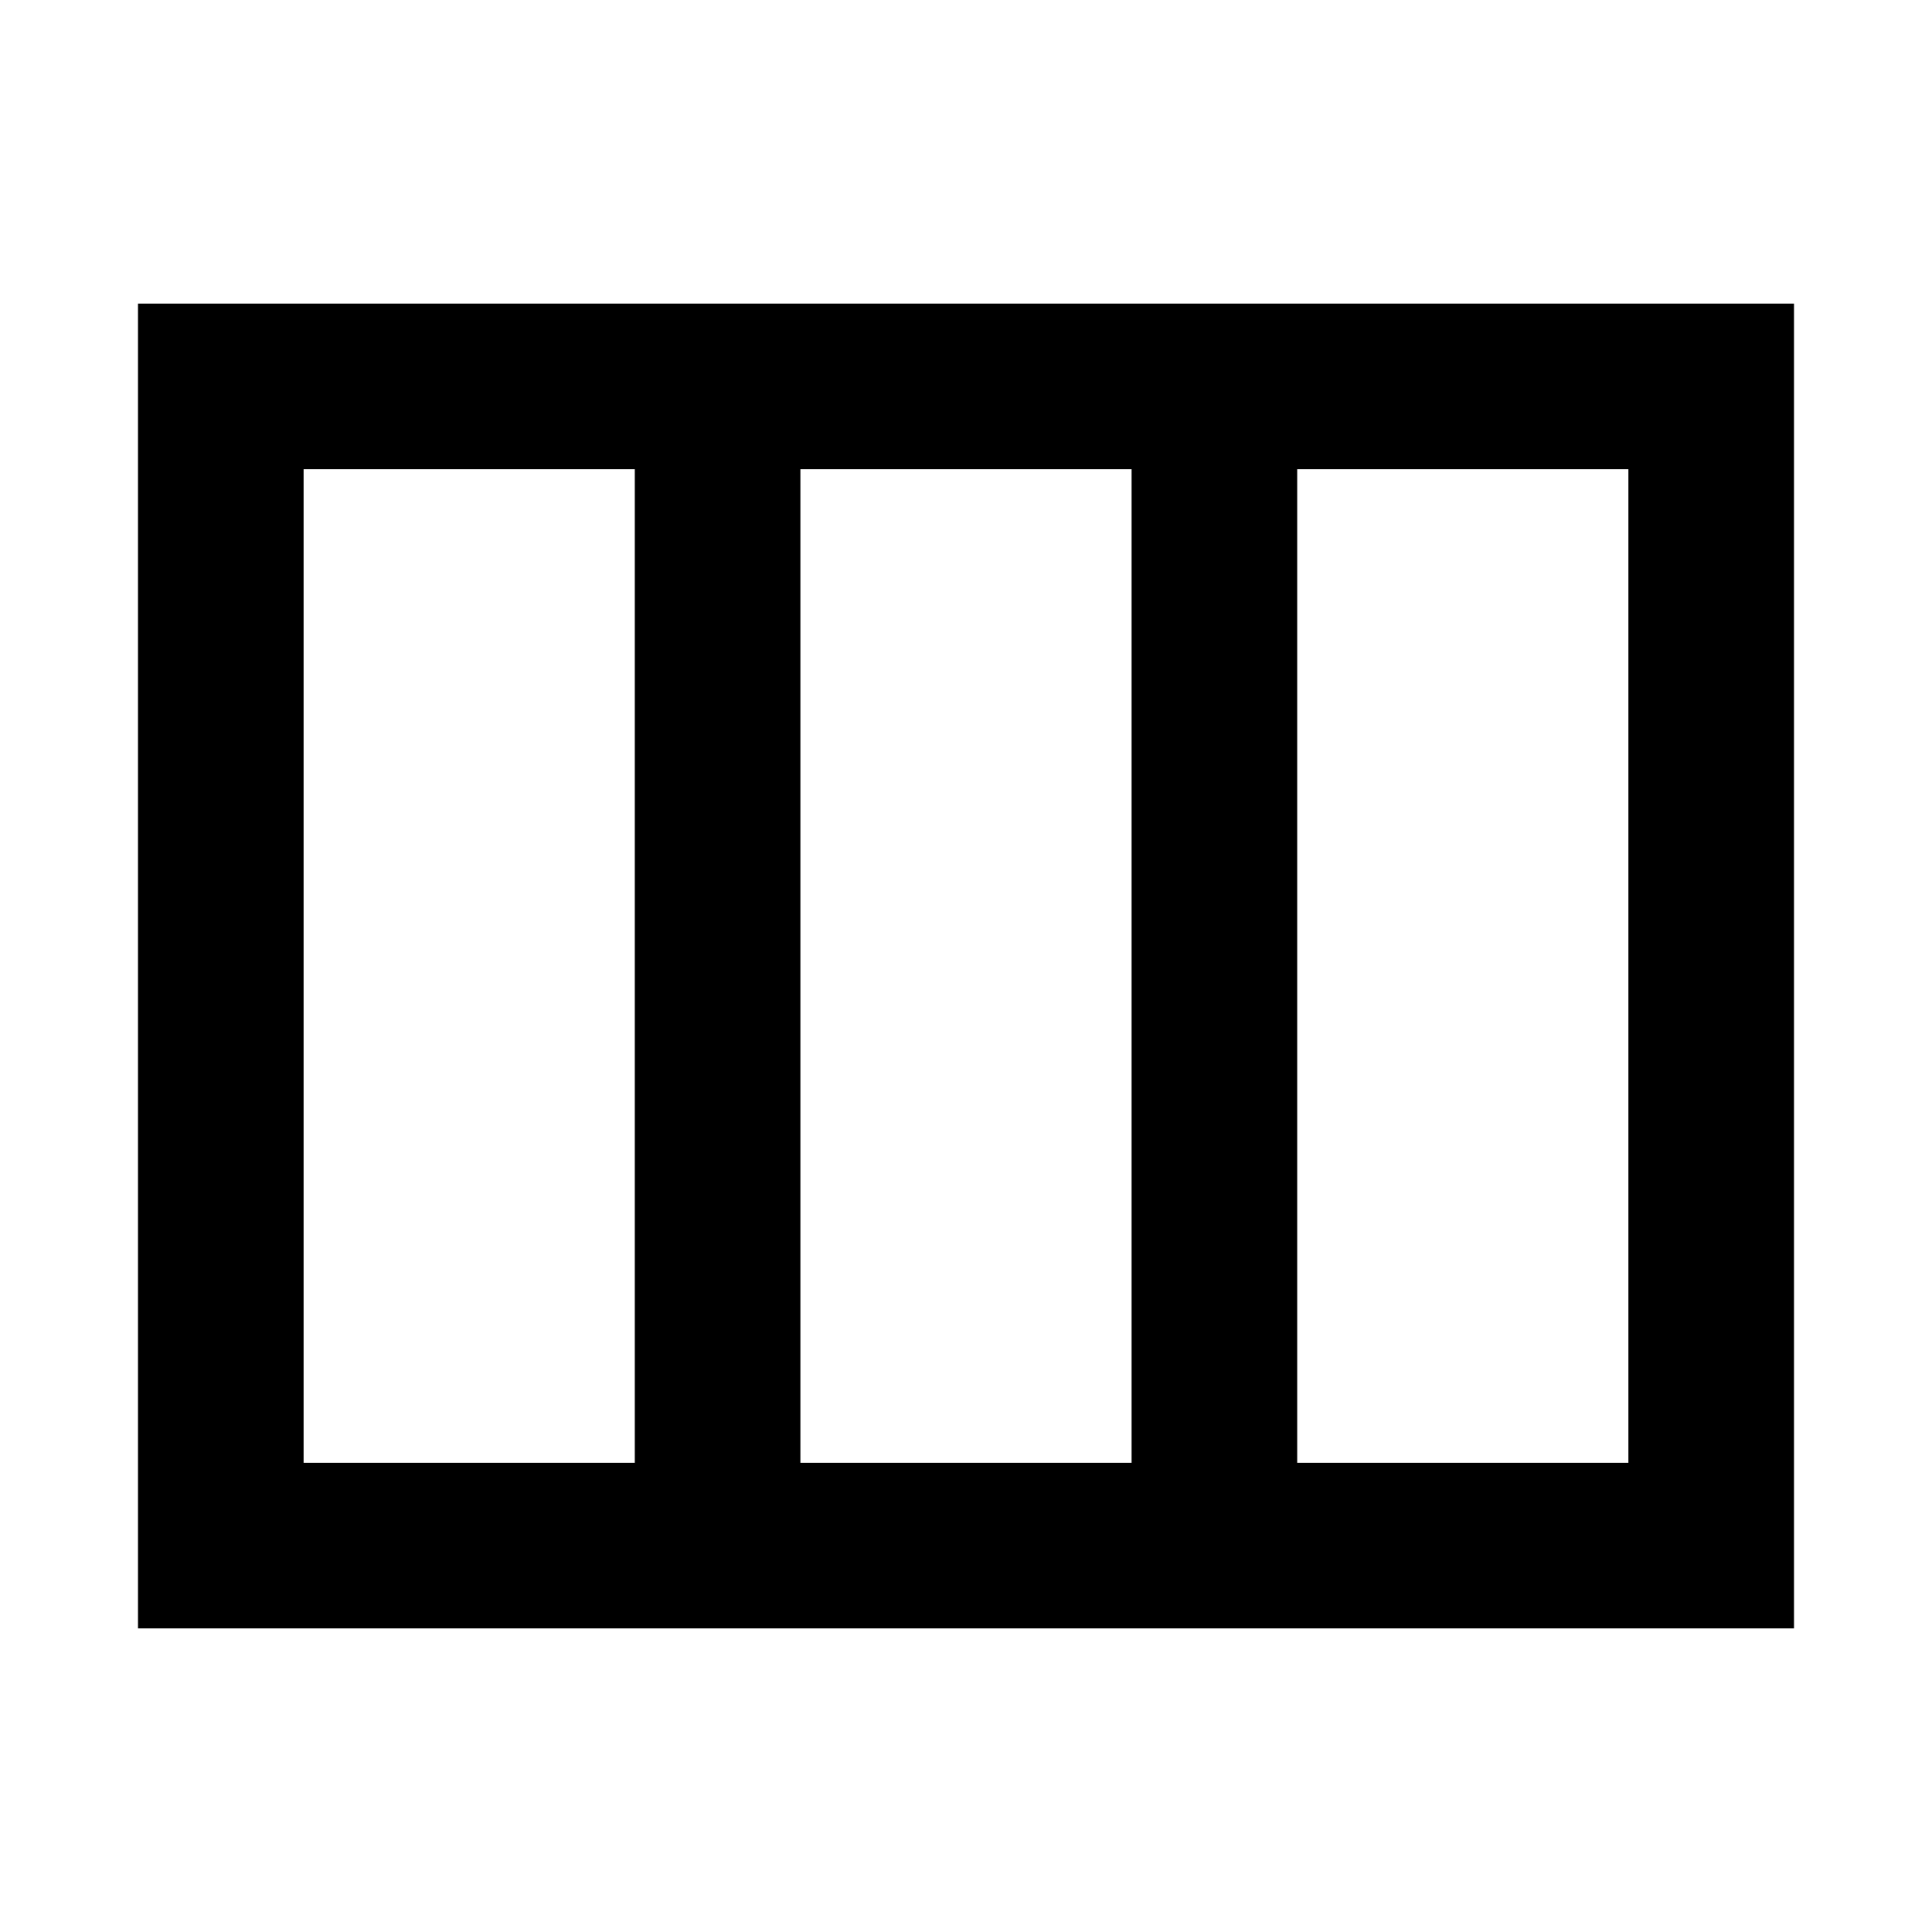 <?xml version="1.0" encoding="UTF-8"?> <svg xmlns="http://www.w3.org/2000/svg" fill="#000000" width="800px" height="800px" viewBox="0 0 14 14" role="img" aria-hidden="true"><path style="fill-rule:evenodd" d="m 1,2.2 12,0 0,9.6 -12,0 0,-9.6 z m 1.2,1.2 9.6,0 0,7.2 -9.6,0 0,-7.2 z m 2.4,0 1.2,0 0,7.2 -1.2,0 0,-7.2 z m 3.6,0 1.2,0 0,7.2 -1.2,0 0,-7.2 z"></path></svg> 